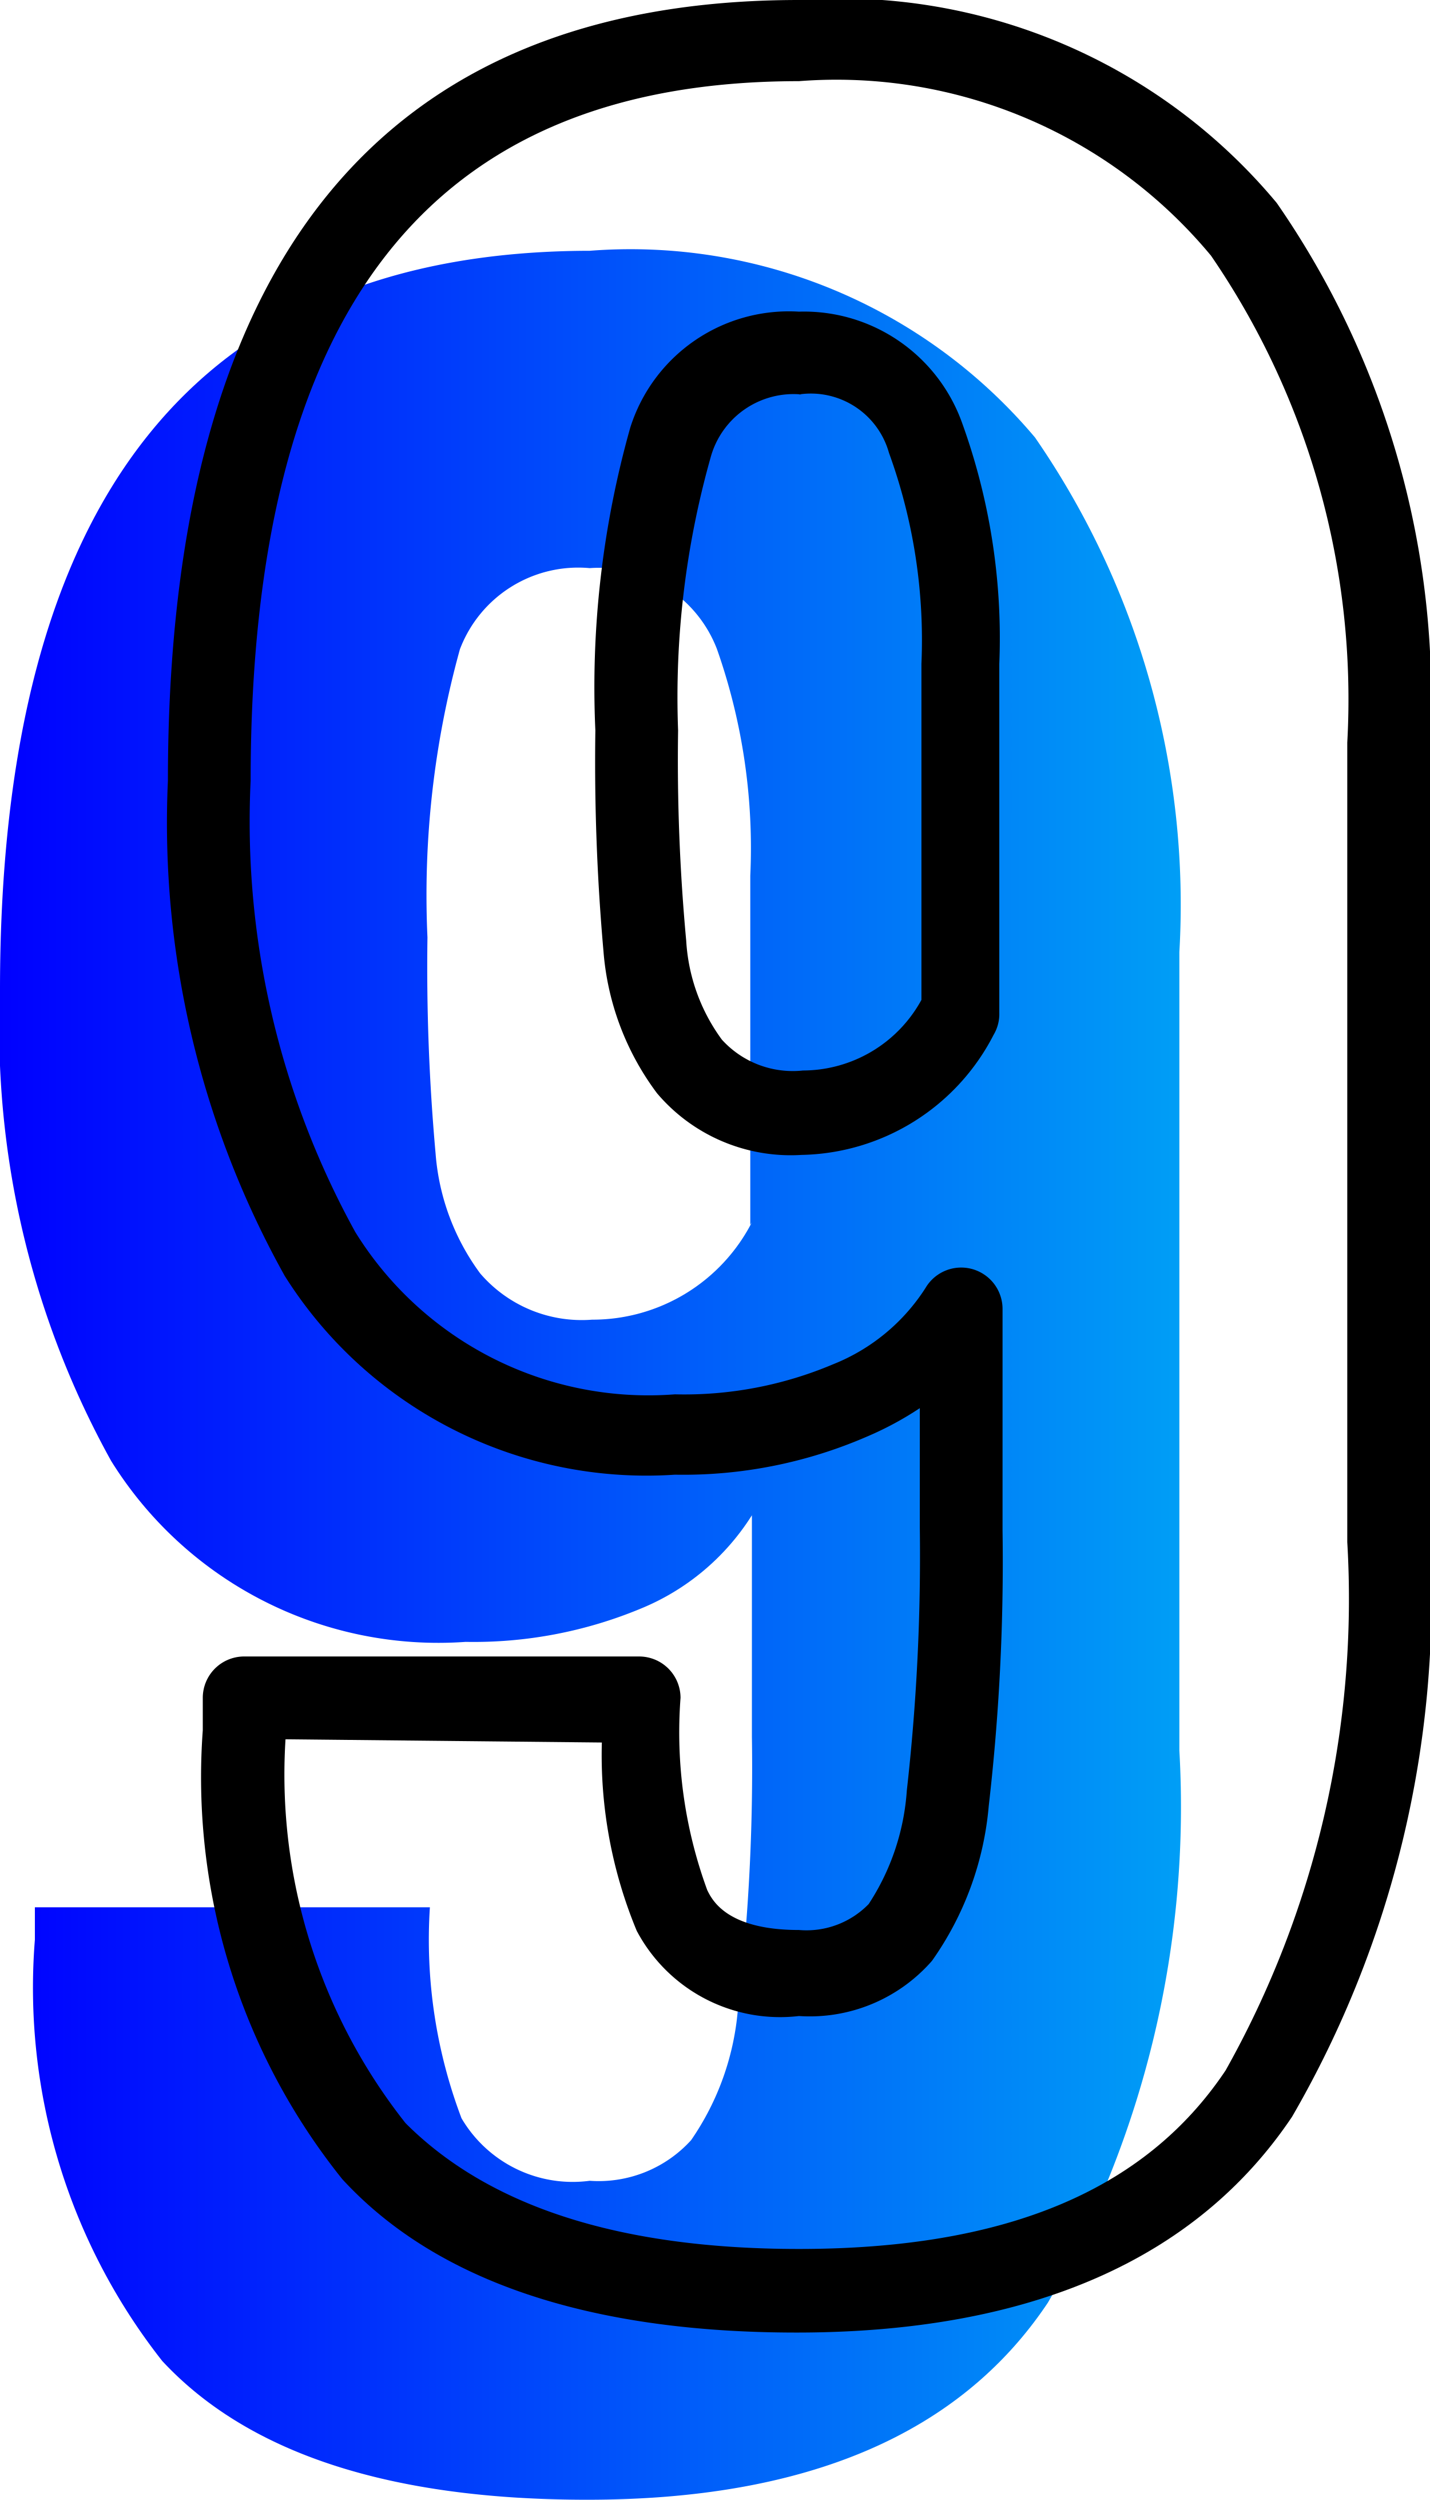 <svg xmlns="http://www.w3.org/2000/svg" xmlns:xlink="http://www.w3.org/1999/xlink" viewBox="0 0 17.63 30.8"><defs><style>.cls-1{fill:url(#linear-gradient);}</style><linearGradient id="linear-gradient" y1="16.95" x2="14.54" y2="16.95" gradientUnits="userSpaceOnUse"><stop offset="0" stop-color="blue"/><stop offset="1" stop-color="#009ef6"/></linearGradient></defs><title>9</title><g id="Layer_2" data-name="Layer 2"><g id="Layer_1-2" data-name="Layer 1"><g id="_9" data-name="9"><path class="cls-1" d="M2,29.09A7.43,7.43,0,0,1,.43,23.9v-.4H5.3a6.2,6.2,0,0,0,.39,2.6,1.59,1.59,0,0,0,1.58.77,1.54,1.54,0,0,0,1.25-.5,3.31,3.31,0,0,0,.58-1.65,25,25,0,0,0,.17-3.32V18.67A2.93,2.93,0,0,1,7.9,19.82a5.37,5.37,0,0,1-2.16.41A4.75,4.75,0,0,1,1.37,18,11,11,0,0,1,0,12.2Q0,3.1,7.27,3.09a6.52,6.52,0,0,1,5.49,2.3,10.12,10.12,0,0,1,1.78,6.34v9.84a12.19,12.19,0,0,1-1.62,6.8Q11.3,30.8,7.24,30.8,3.59,30.8,2,29.09Zm7.25-14v-4.3A7.38,7.38,0,0,0,8.84,8a1.56,1.56,0,0,0-1.57-1A1.56,1.56,0,0,0,5.67,8a11.35,11.35,0,0,0-.4,3.55,25.59,25.59,0,0,0,.1,2.66,2.85,2.85,0,0,0,.55,1.48,1.65,1.65,0,0,0,1.38.57A2.21,2.21,0,0,0,9.27,15.06Z"/><path d="M9.82,28.74c-2.57,0-4.45-.64-5.6-1.89A7.91,7.91,0,0,1,2.5,21.32v-.4A.51.51,0,0,1,3,20.41H7.88a.51.51,0,0,1,.51.51,5.64,5.64,0,0,0,.33,2.37c.06.12.24.49,1.13.49a1.07,1.07,0,0,0,.86-.32,2.91,2.91,0,0,0,.47-1.4,25.79,25.79,0,0,0,.16-3.24V17.35a4,4,0,0,1-.65.35,5.69,5.69,0,0,1-2.37.47,5.27,5.27,0,0,1-4.81-2.45,11.45,11.45,0,0,1-1.44-6.1C2.07,3.24,4.69,0,9.85,0a7,7,0,0,1,5.89,2.5,10.68,10.68,0,0,1,1.89,6.65V19a12.74,12.74,0,0,1-1.7,7.08C14.75,27.84,12.7,28.74,9.82,28.74Zm-6.3-7.31A6.92,6.92,0,0,0,5,26.16H5c1,1,2.58,1.55,4.85,1.55,2.55,0,4.27-.72,5.26-2.2A11.86,11.86,0,0,0,16.61,19V9.15a9.66,9.66,0,0,0-1.68-6A6,6,0,0,0,9.85,1C5.3,1,3.09,3.83,3.09,9.62a10.47,10.47,0,0,0,1.29,5.56,4.25,4.25,0,0,0,3.94,2,4.71,4.71,0,0,0,1.95-.37,2.41,2.41,0,0,0,1.14-.94.51.51,0,0,1,.95.26v2.73a26.23,26.23,0,0,1-.17,3.39,3.88,3.88,0,0,1-.7,1.91,2,2,0,0,1-1.64.68,2,2,0,0,1-2-1.05,5.64,5.64,0,0,1-.43-2.32Zm6.36-7.2a2.16,2.16,0,0,1-1.78-.76,3.35,3.35,0,0,1-.66-1.75A26.47,26.47,0,0,1,7.34,9a11.78,11.78,0,0,1,.43-3.73A2.05,2.05,0,0,1,9.85,3.84a2.07,2.07,0,0,1,2,1.34,7.79,7.79,0,0,1,.47,3v4.3a.5.5,0,0,1-.07.27A2.72,2.72,0,0,1,9.88,14.23Zm0-9.37a1.06,1.06,0,0,0-1.12.78A10.87,10.87,0,0,0,8.36,9a24.09,24.09,0,0,0,.1,2.59,2.28,2.28,0,0,0,.44,1.22,1.18,1.18,0,0,0,1,.38,1.67,1.67,0,0,0,1.46-.87V8.18a6.75,6.75,0,0,0-.4-2.6A1,1,0,0,0,9.85,4.86Zm2,7.62h0Z"/></g></g></g></svg>